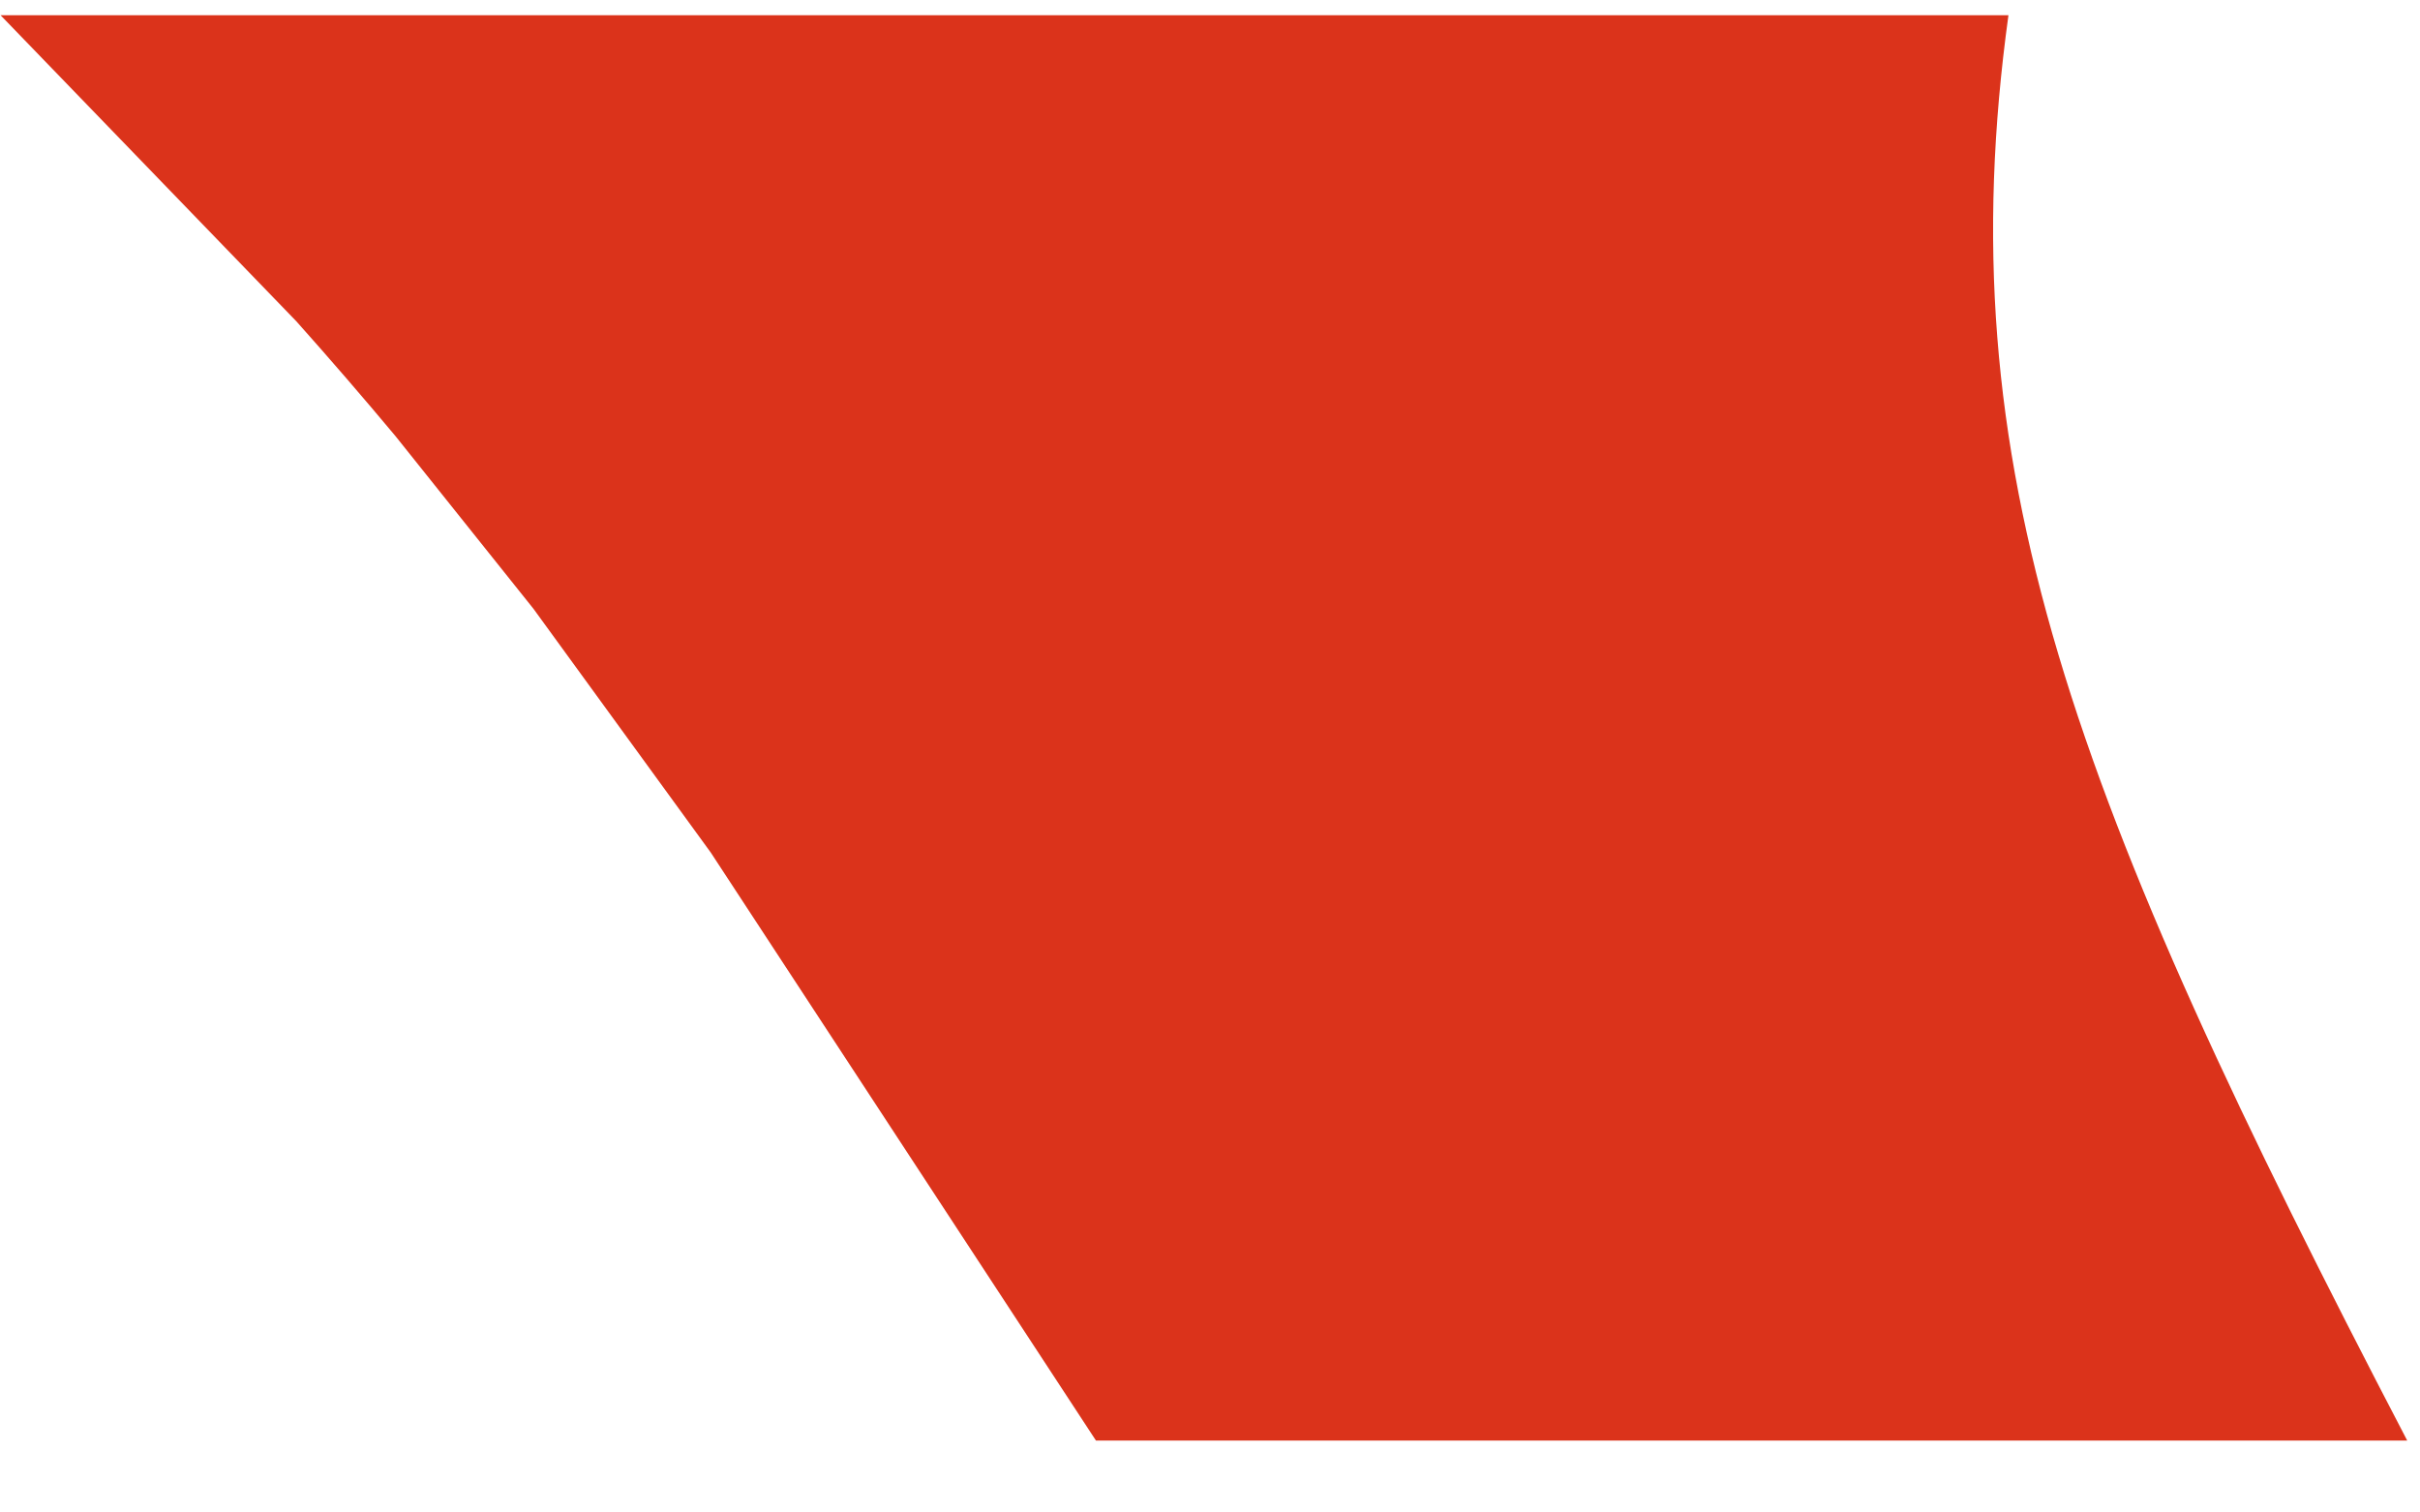 <?xml version="1.0" encoding="UTF-8"?> <svg xmlns="http://www.w3.org/2000/svg" width="32" height="20" viewBox="0 0 32 20" fill="none"><path d="M31.831 19.049H14.492L9.399 11.274L7.054 8.05L5.228 5.765C4.8 5.253 4.365 4.749 3.918 4.248L0.007 0.201H26.558C25.739 6.147 27.377 10.505 31.831 19.049Z" fill="#DB331B"></path></svg> 